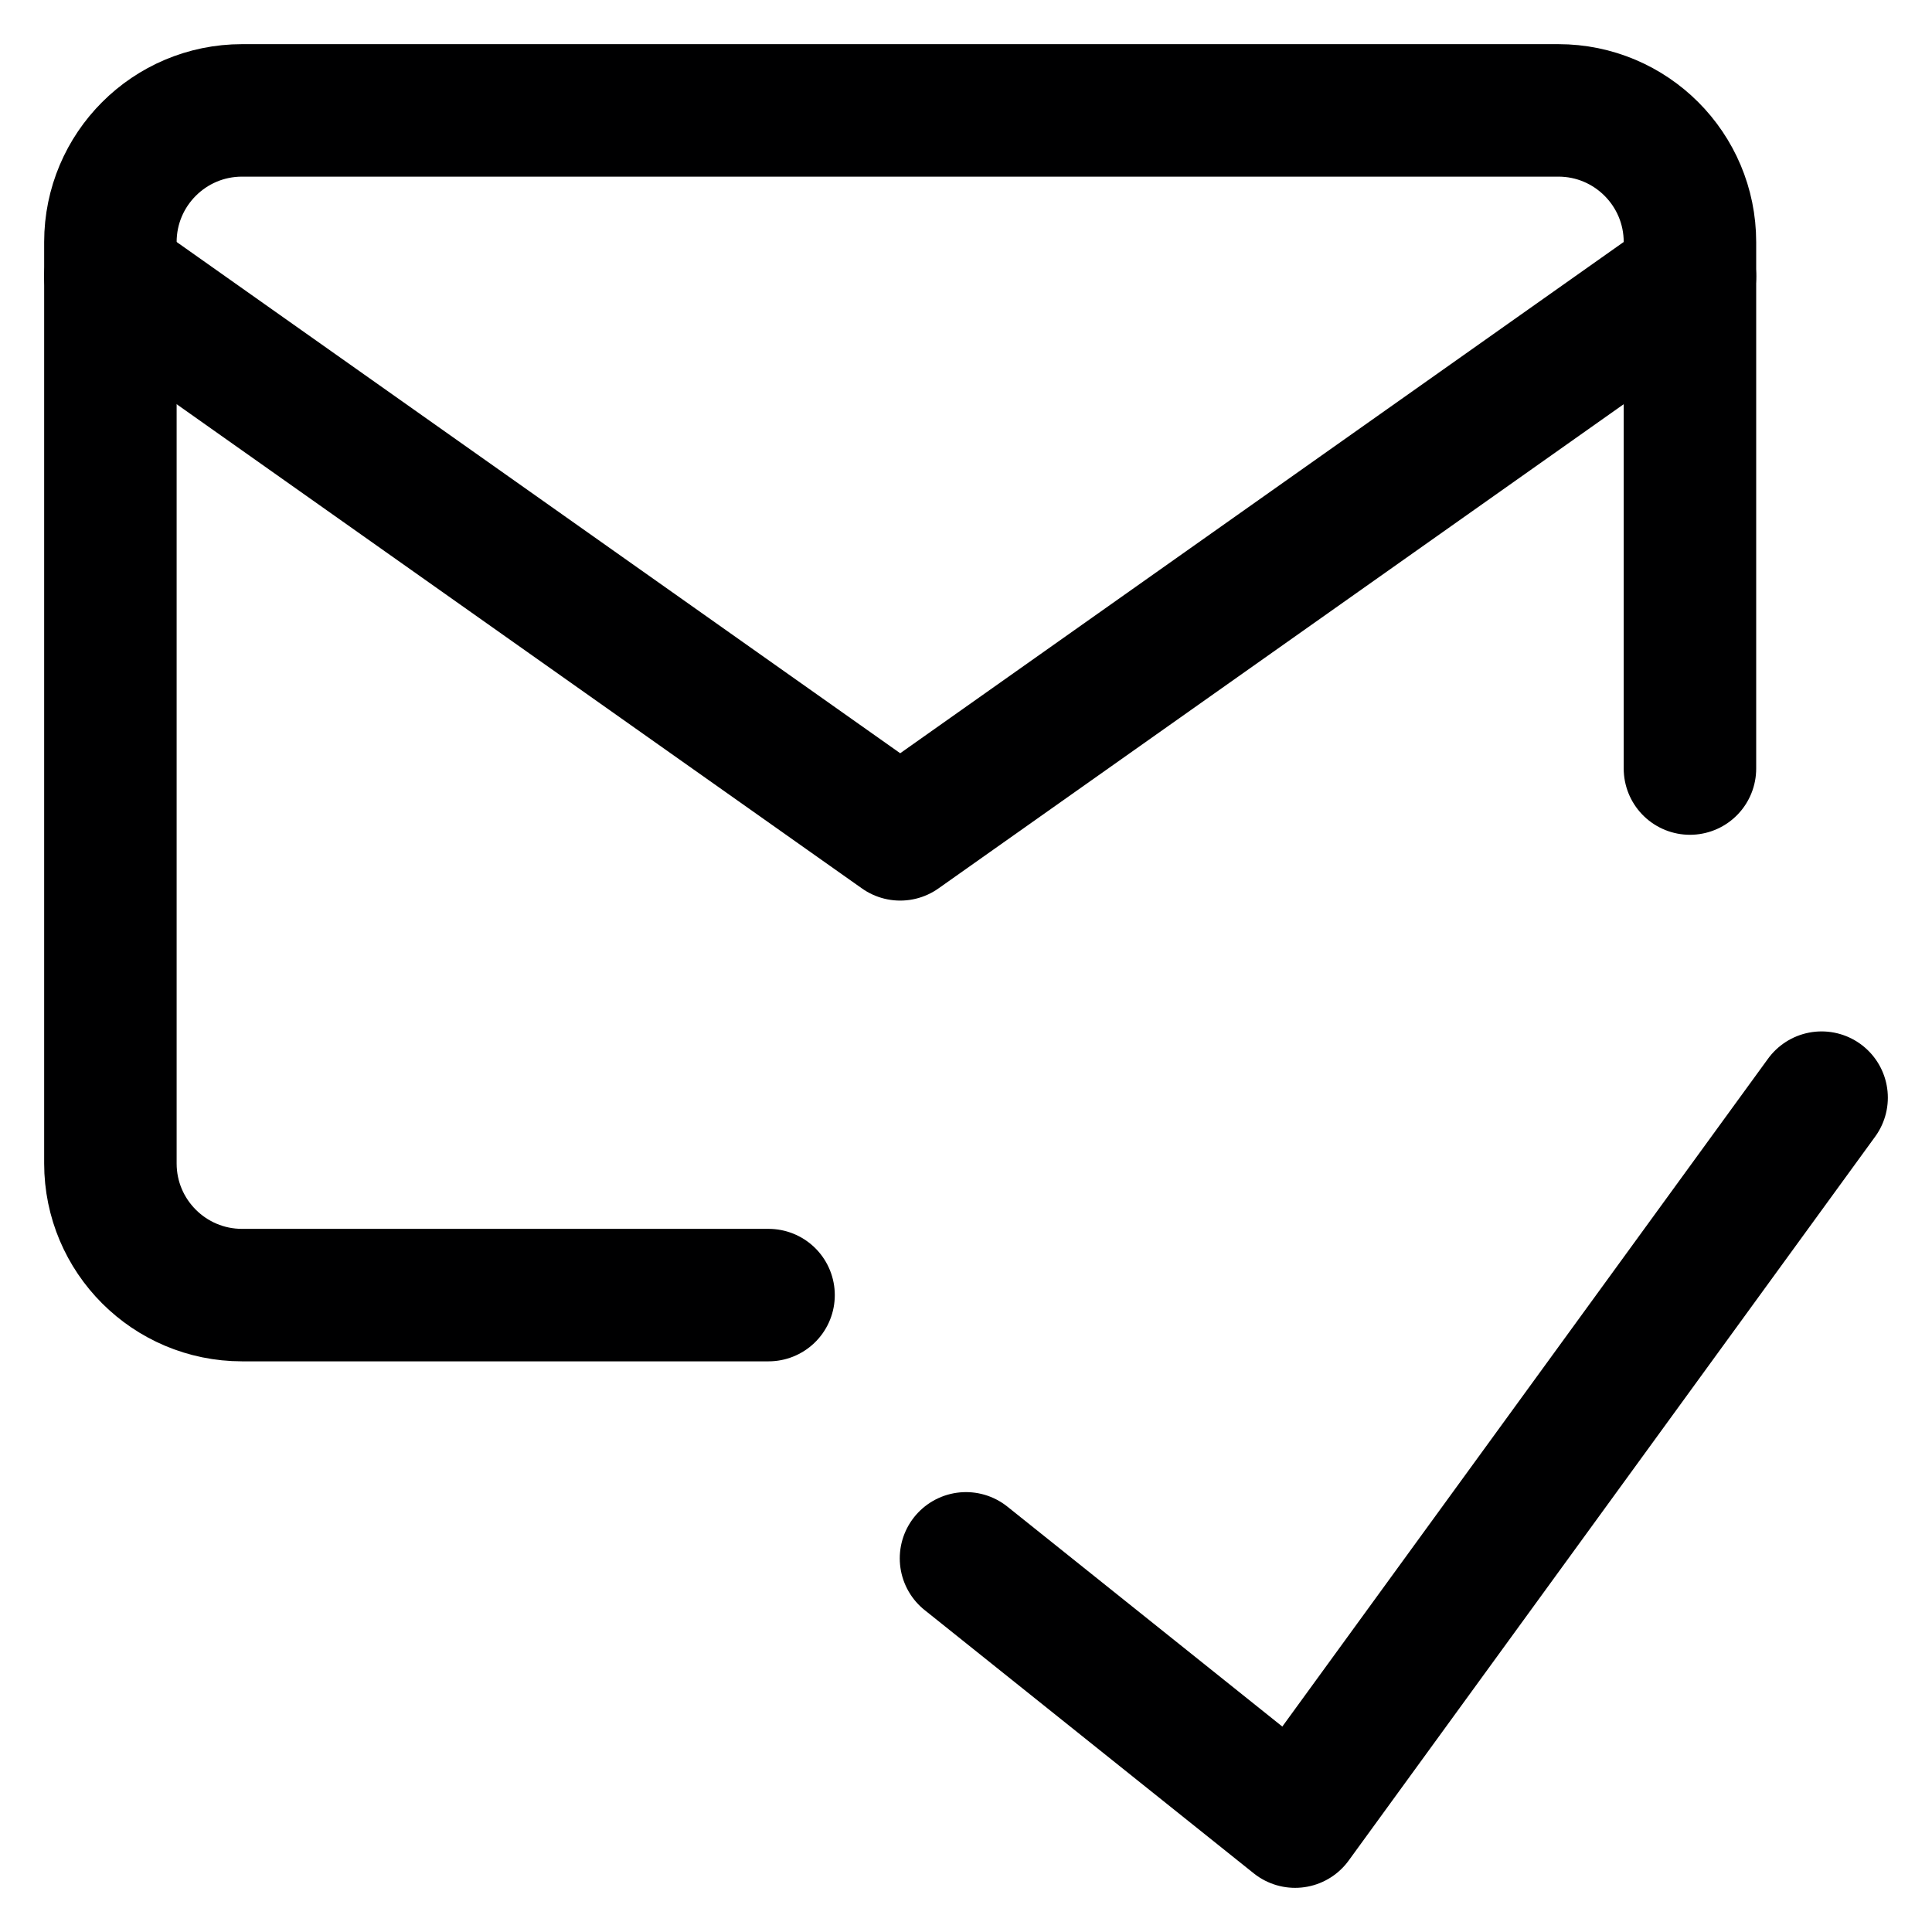 <?xml version="1.0" encoding="UTF-8"?>
<svg width="35px" height="35px" viewBox="0 0 35 35" version="1.1" xmlns="http://www.w3.org/2000/svg" xmlns:xlink="http://www.w3.org/1999/xlink">
    <title>Group</title>
    <g id="Page-1" stroke="none" stroke-width="1" fill="none" fill-rule="evenodd" stroke-linecap="round" stroke-linejoin="round">
        <g id="Book_Change-reservation" transform="translate(-703, -206)" stroke="#000001" stroke-width="2.4">
            <g id="Group" transform="translate(705, 208)">
                <polyline id="Path" points="31 17.885 21.462 31 15.5 26.231"></polyline>
                <path d="M11.923,21.462 L2.385,21.462 C1.068,21.462 0,20.394 0,19.077 L0,2.385 C0,1.068 1.068,0 2.385,0 L26.231,0 C27.548,0 28.615,1.068 28.615,2.385 L28.615,11.923" id="Path"></path>
                <polyline id="Path" points="0 3.005 14.308 13.115 28.615 3.005"></polyline>
            </g>
        </g>
    </g>
</svg>
